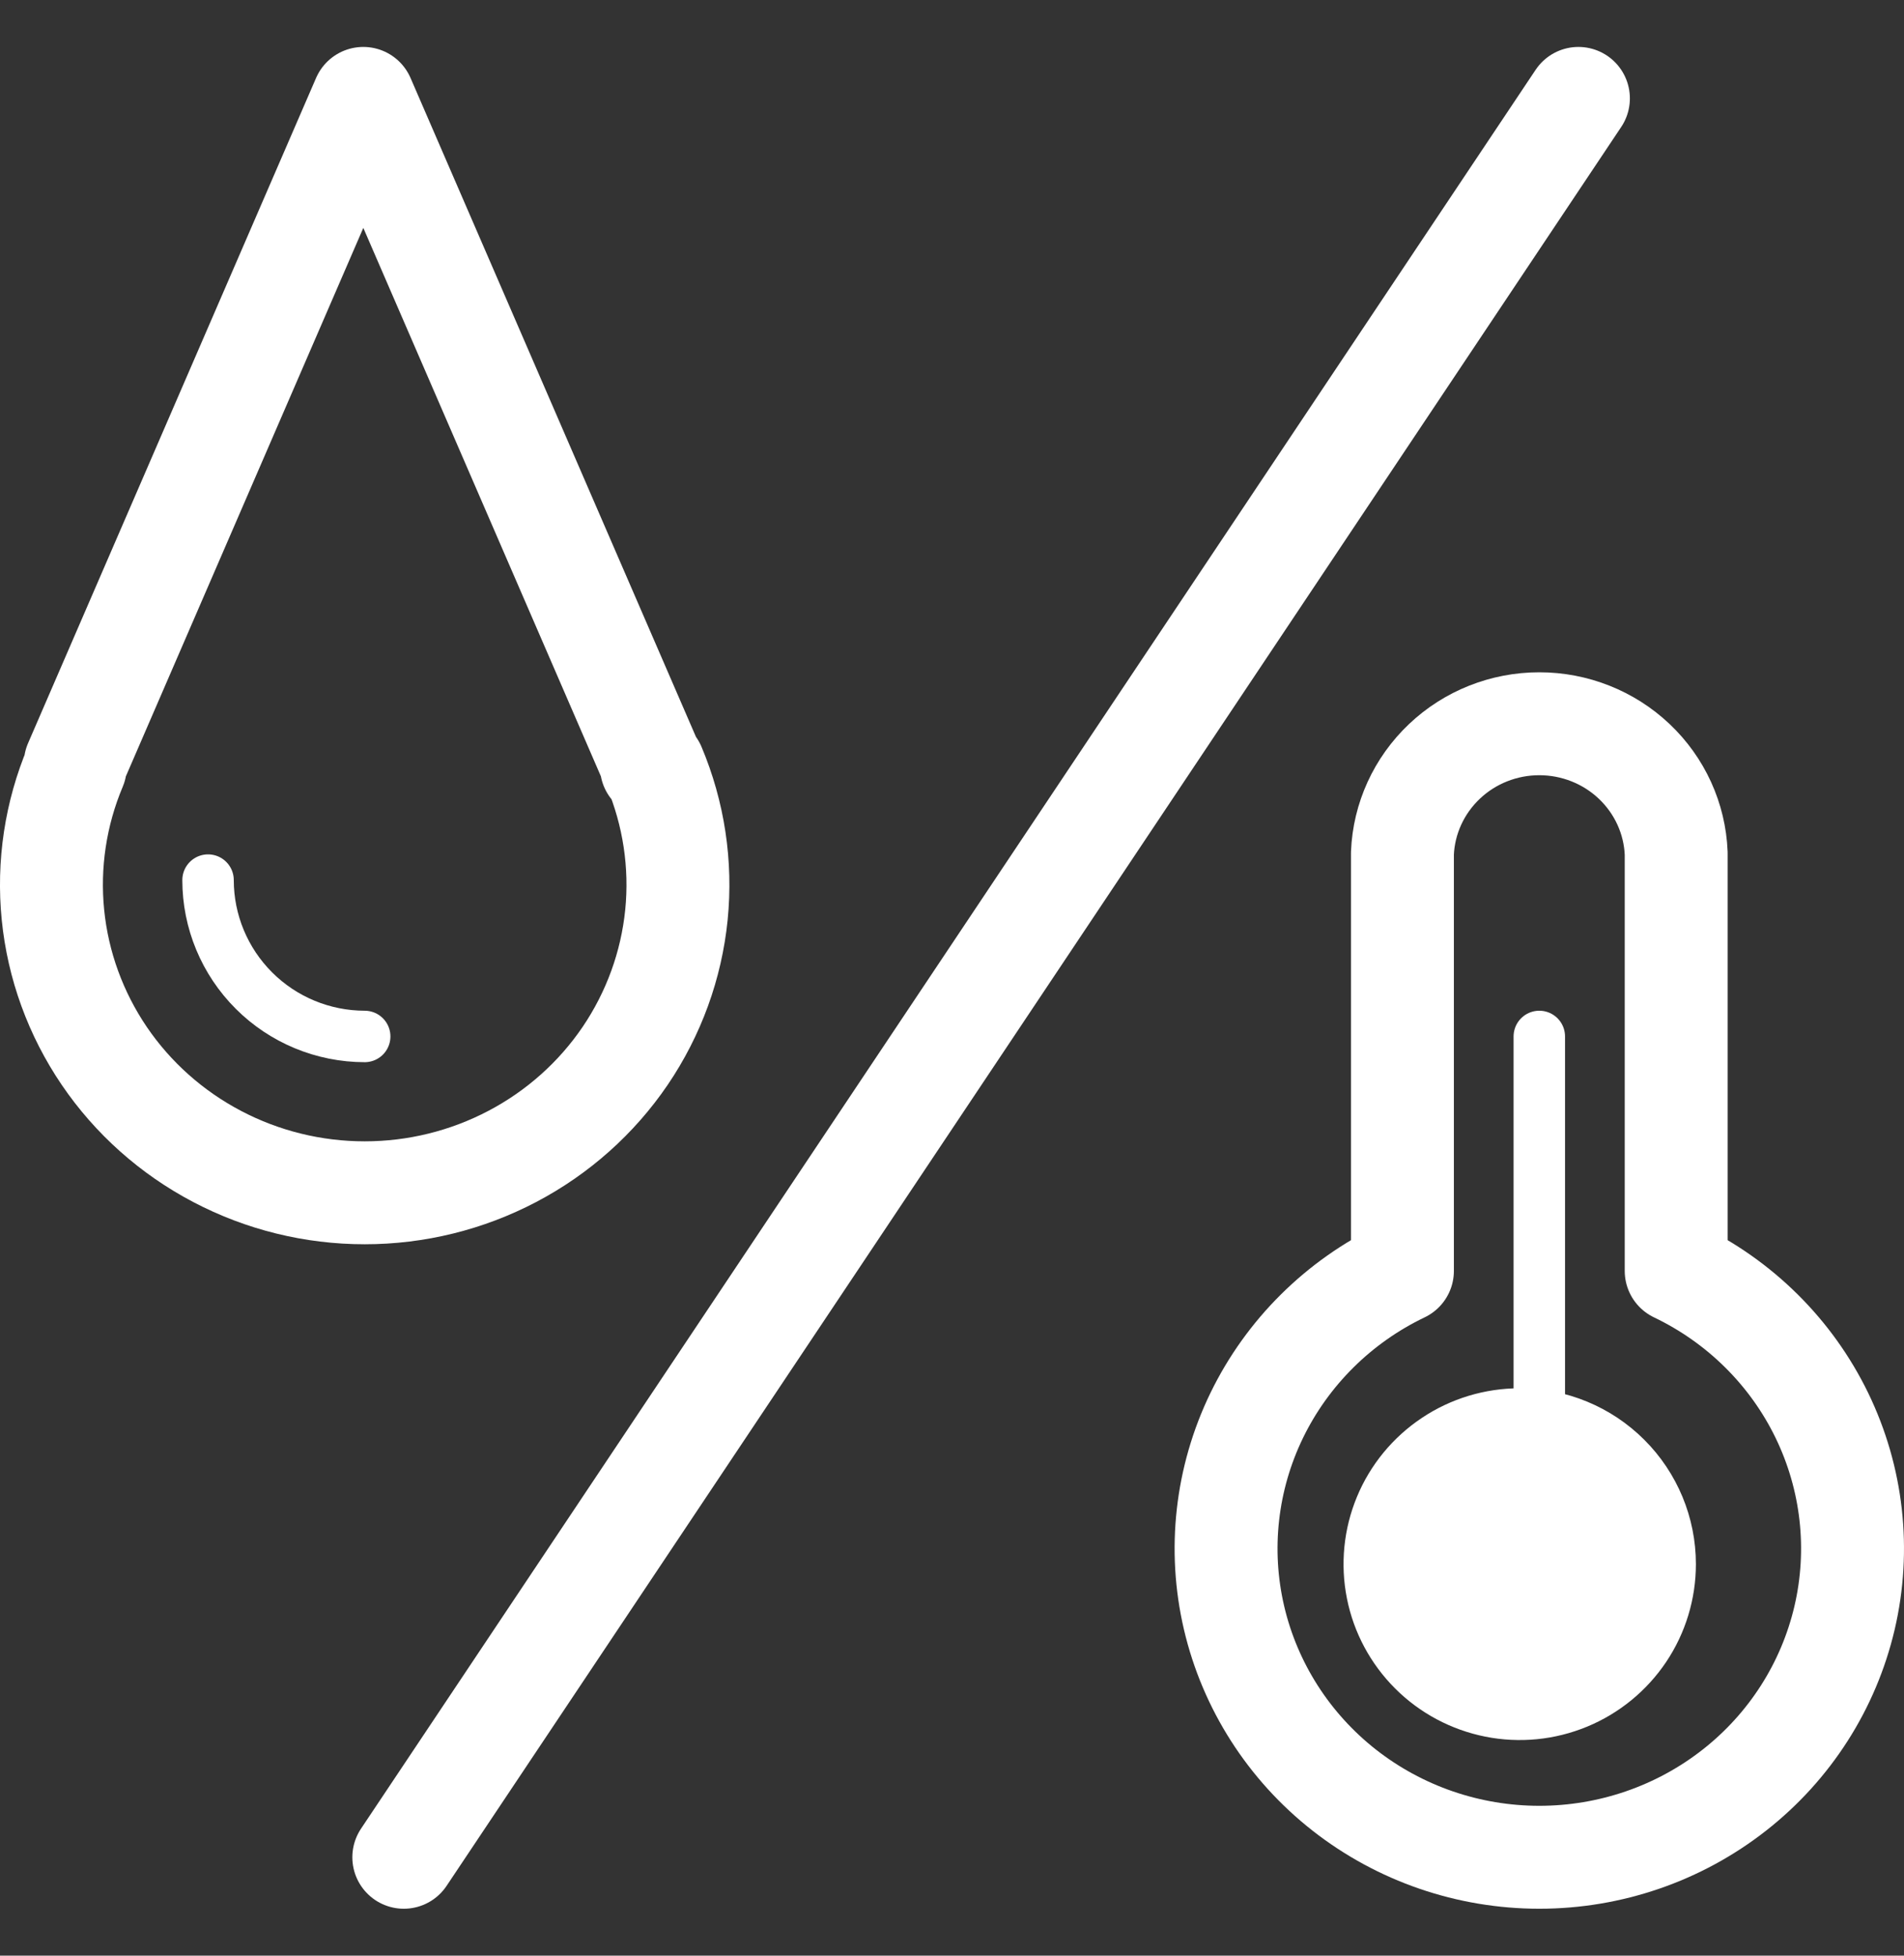 <svg width="37" height="38" viewBox="0 0 37 38" fill="none" xmlns="http://www.w3.org/2000/svg">
<rect x="0" y="0" width="37" height="38" fill="#333333" stroke="none"/>
<path d="M32.573 24.695V16.582C32.546 15.905 32.254 15.265 31.758 14.795C31.262 14.325 30.601 14.063 29.913 14.063C29.225 14.063 28.564 14.325 28.069 14.795C27.573 15.265 27.28 15.905 27.253 16.582V24.695C26.015 25.288 25.017 26.278 24.422 27.502C23.828 28.726 23.672 30.112 23.981 31.435C24.29 32.757 25.045 33.938 26.122 34.783C27.2 35.628 28.536 36.088 29.913 36.088C31.29 36.088 32.627 35.628 33.704 34.783C34.782 33.938 35.536 32.757 35.845 31.435C36.154 30.112 35.998 28.726 35.404 27.502C34.81 26.278 33.812 25.288 32.573 24.695Z" stroke="white" stroke-width="2" stroke-linecap="round" stroke-linejoin="round"/>
<path d="M29.532 32.55C29.104 32.55 28.686 32.423 28.33 32.186C27.974 31.949 27.697 31.612 27.534 31.218C27.37 30.823 27.327 30.39 27.41 29.971C27.494 29.553 27.7 29.168 28.002 28.866C28.305 28.564 28.69 28.359 29.11 28.275C29.529 28.192 29.965 28.235 30.36 28.398C30.755 28.562 31.093 28.838 31.331 29.193C31.568 29.548 31.695 29.965 31.695 30.391C31.694 30.963 31.466 31.512 31.061 31.916C30.655 32.321 30.105 32.549 29.532 32.55Z" fill="white" stroke="white"/>
<path d="M27.921 28.788L28.275 29.141L27.921 28.788C27.494 29.214 27.253 29.792 27.252 30.396C27.251 30.848 27.384 31.29 27.635 31.666C27.886 32.041 28.242 32.335 28.66 32.508C29.078 32.681 29.537 32.727 29.981 32.639C30.424 32.551 30.832 32.334 31.152 32.015C31.472 31.695 31.69 31.288 31.778 30.845C31.866 30.402 31.82 29.942 31.646 29.525L31.185 29.717L31.646 29.525C31.473 29.108 31.179 28.752 30.802 28.502C30.426 28.251 29.983 28.119 29.531 28.12C28.927 28.121 28.349 28.361 27.921 28.788ZM27.908 27.967C28.388 27.646 28.954 27.475 29.532 27.475C30.308 27.475 31.052 27.782 31.6 28.33C32.148 28.877 32.456 29.619 32.456 30.392C32.456 30.969 32.285 31.533 31.964 32.013C31.642 32.493 31.186 32.867 30.651 33.088C30.117 33.309 29.529 33.367 28.962 33.254C28.394 33.141 27.873 32.863 27.465 32.455C27.056 32.047 26.777 31.527 26.665 30.962C26.552 30.396 26.61 29.809 26.831 29.276C27.052 28.743 27.427 28.288 27.908 27.967Z" fill="white" stroke="white"/>
<path d="M29.913 27.734V20.139" stroke="white" stroke-linecap="round" stroke-linejoin="round"/>
<path d="M12.66 14.9V14.863V14.838L7.06 1.912L1.463 14.838V14.863V14.9C1.08 15.809 0.931 16.798 1.029 17.777C1.127 18.757 1.47 19.698 2.026 20.517C2.582 21.335 3.335 22.006 4.218 22.47C5.1 22.934 6.086 23.177 7.087 23.177C8.088 23.177 9.073 22.934 9.956 22.47C10.839 22.006 11.592 21.335 12.148 20.517C12.704 19.698 13.046 18.757 13.145 17.777C13.243 16.798 13.094 15.809 12.711 14.9H12.66Z" stroke="white" stroke-width="2" stroke-linecap="round" stroke-linejoin="round"/>
<path d="M30.673 1.912L7.847 36.088" stroke="white" stroke-width="2" stroke-linecap="round" stroke-linejoin="round"/>
<path d="M7.087 20.139C6.279 20.138 5.505 19.818 4.935 19.248C4.364 18.678 4.043 17.906 4.043 17.101" stroke="white" stroke-linecap="round" stroke-linejoin="round"/>
</svg>
